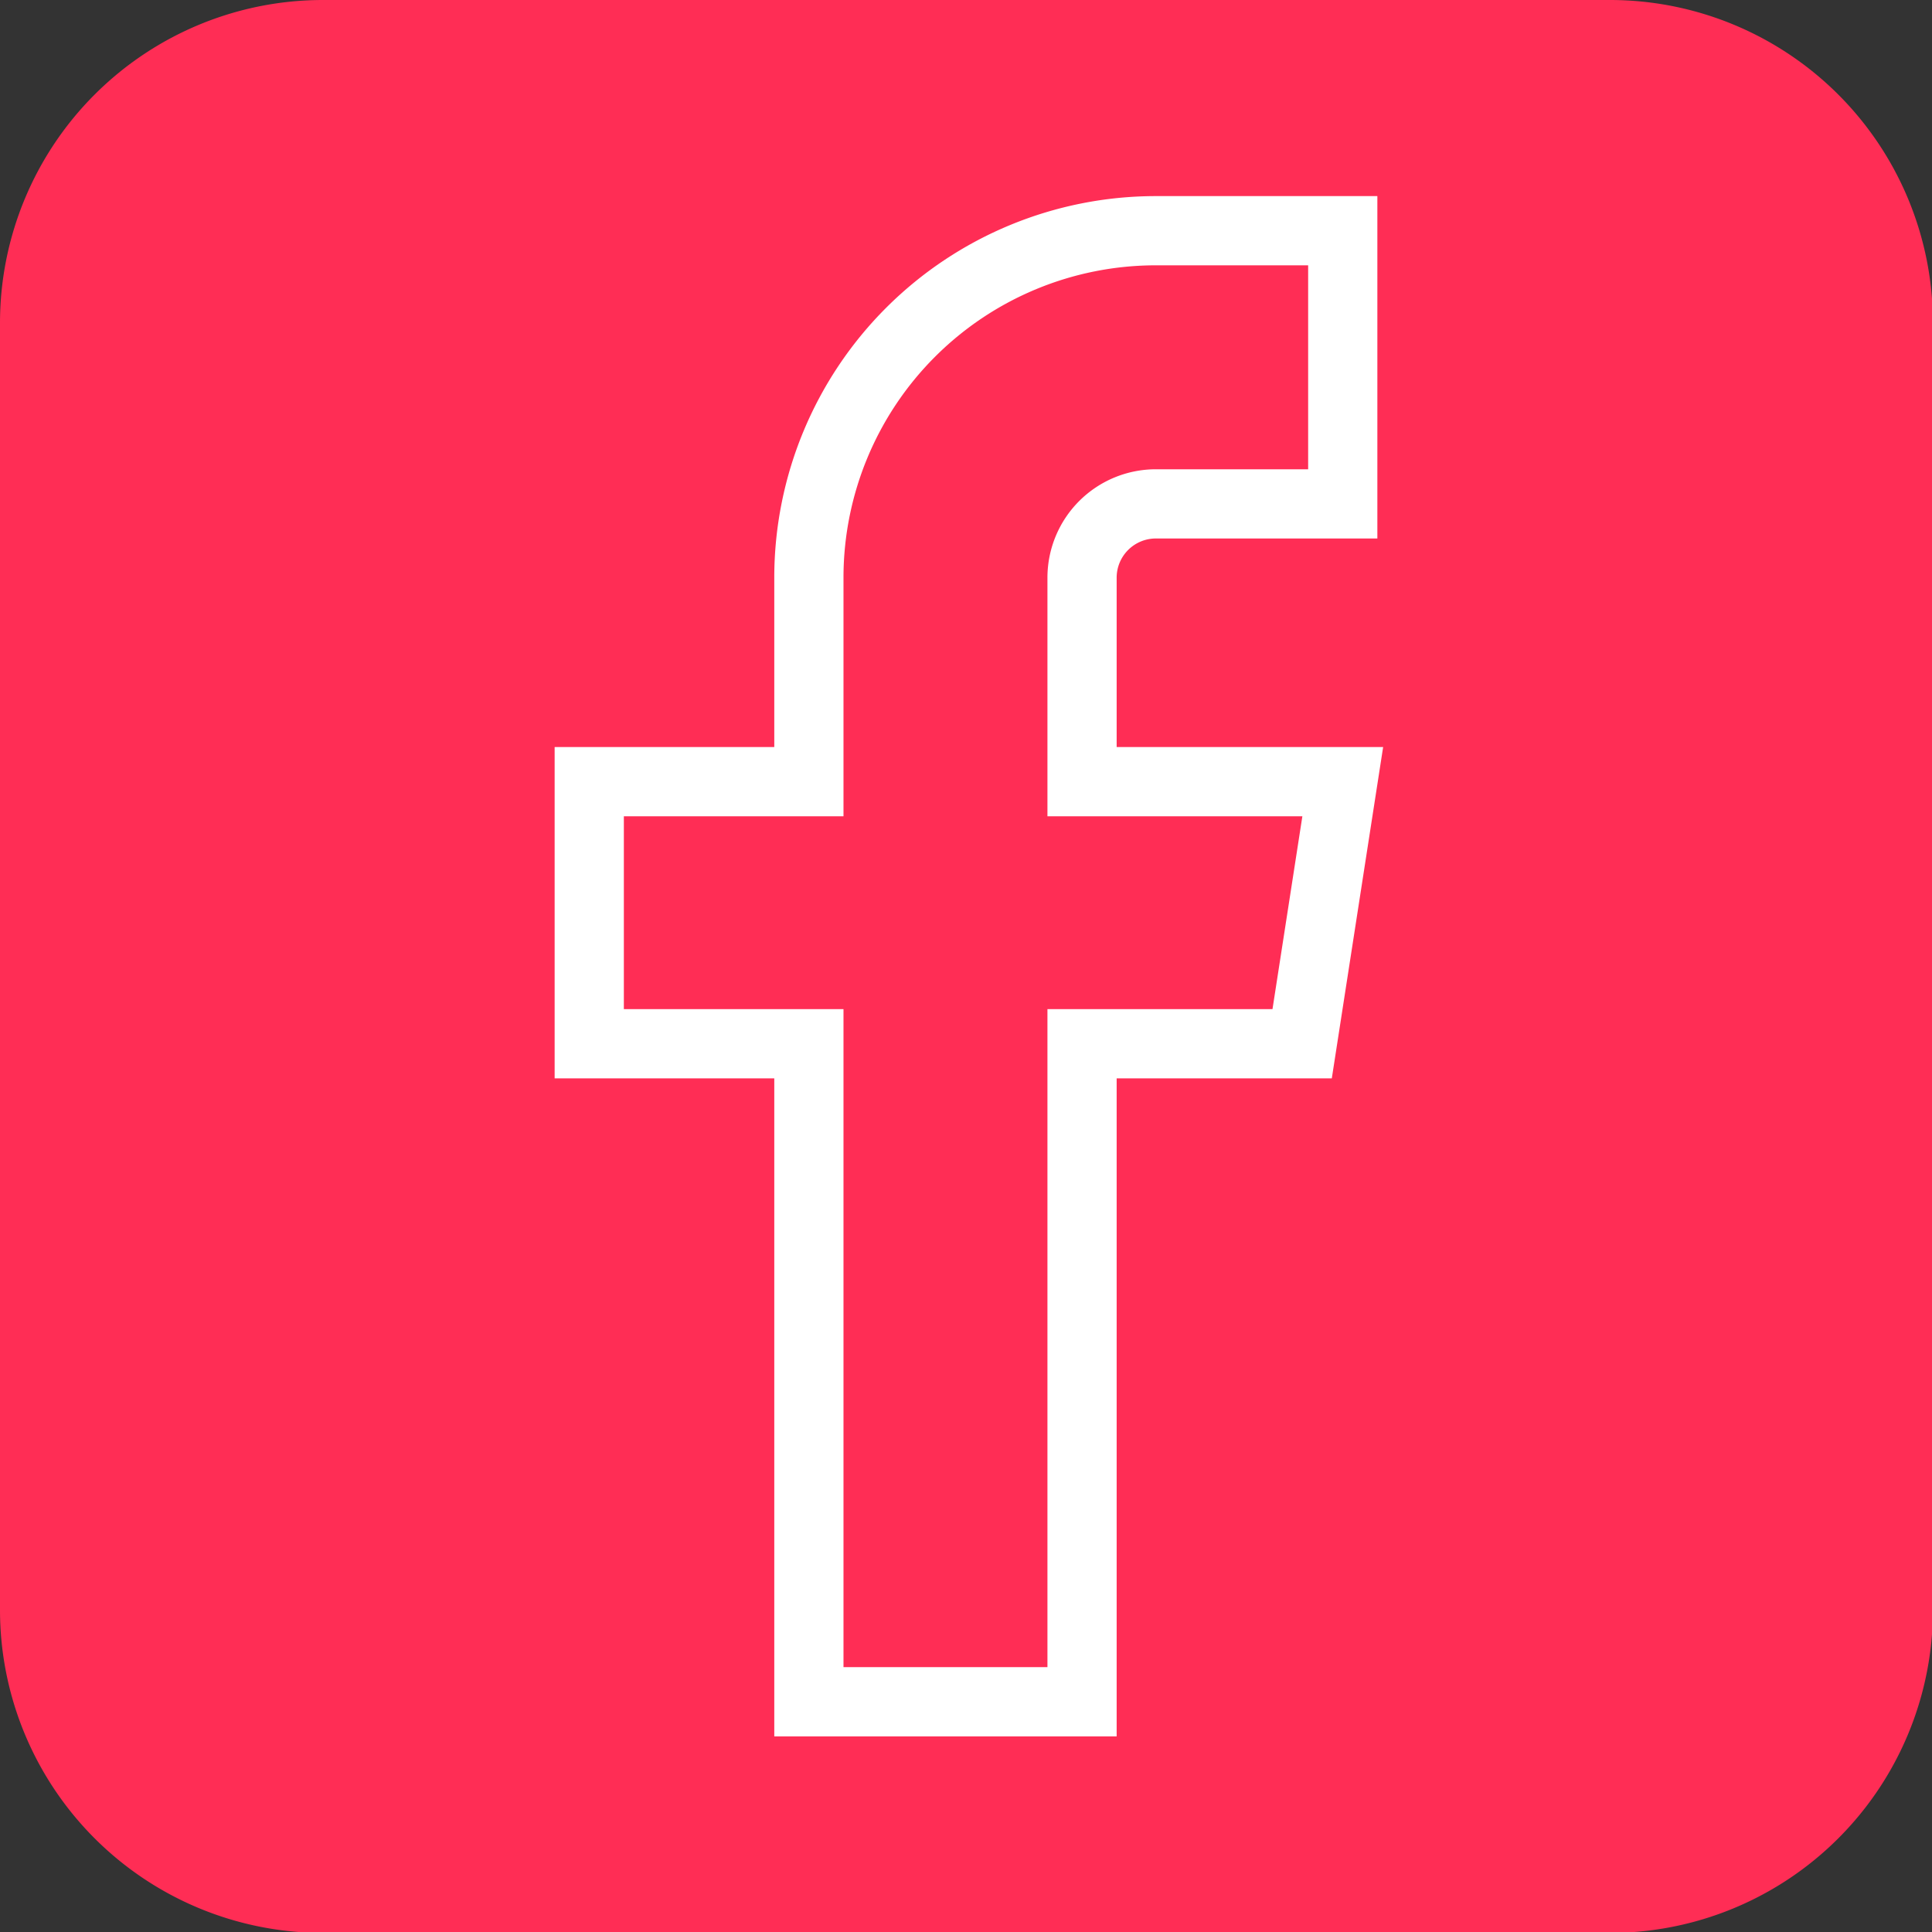 <svg xmlns="http://www.w3.org/2000/svg" viewBox="0 0 41.87 41.87"><rect x="0" y="0" width="41.87" height="41.87" fill="#333333" stroke="none"/><defs><style>.cls-1,.cls-2{fill:#ff2d55;}.cls-1{fill-rule:evenodd;}.cls-2{stroke:#fff;stroke-miterlimit:10;stroke-width:1.5px;}</style></defs><g id="Layer_2" data-name="Layer 2"><g id="Layer_1-2" data-name="Layer 1"><path class="cls-1" d="M7,0H34.89a7,7,0,0,1,7,7V34.89a7,7,0,0,1-7,7H7a7,7,0,0,1-7-7V7A7,7,0,0,1,7,0Z"/><path class="cls-2" d="M29.1,10.92H25.05a1.6,1.6,0,0,0-1.6,1.59v4.43H29.1l-.88,5.68H23.45V36.88H17.53V22.62H12.77V16.94h4.76V12.51A7.52,7.52,0,0,1,25.05,5H29.1Z"/></g></g></svg>